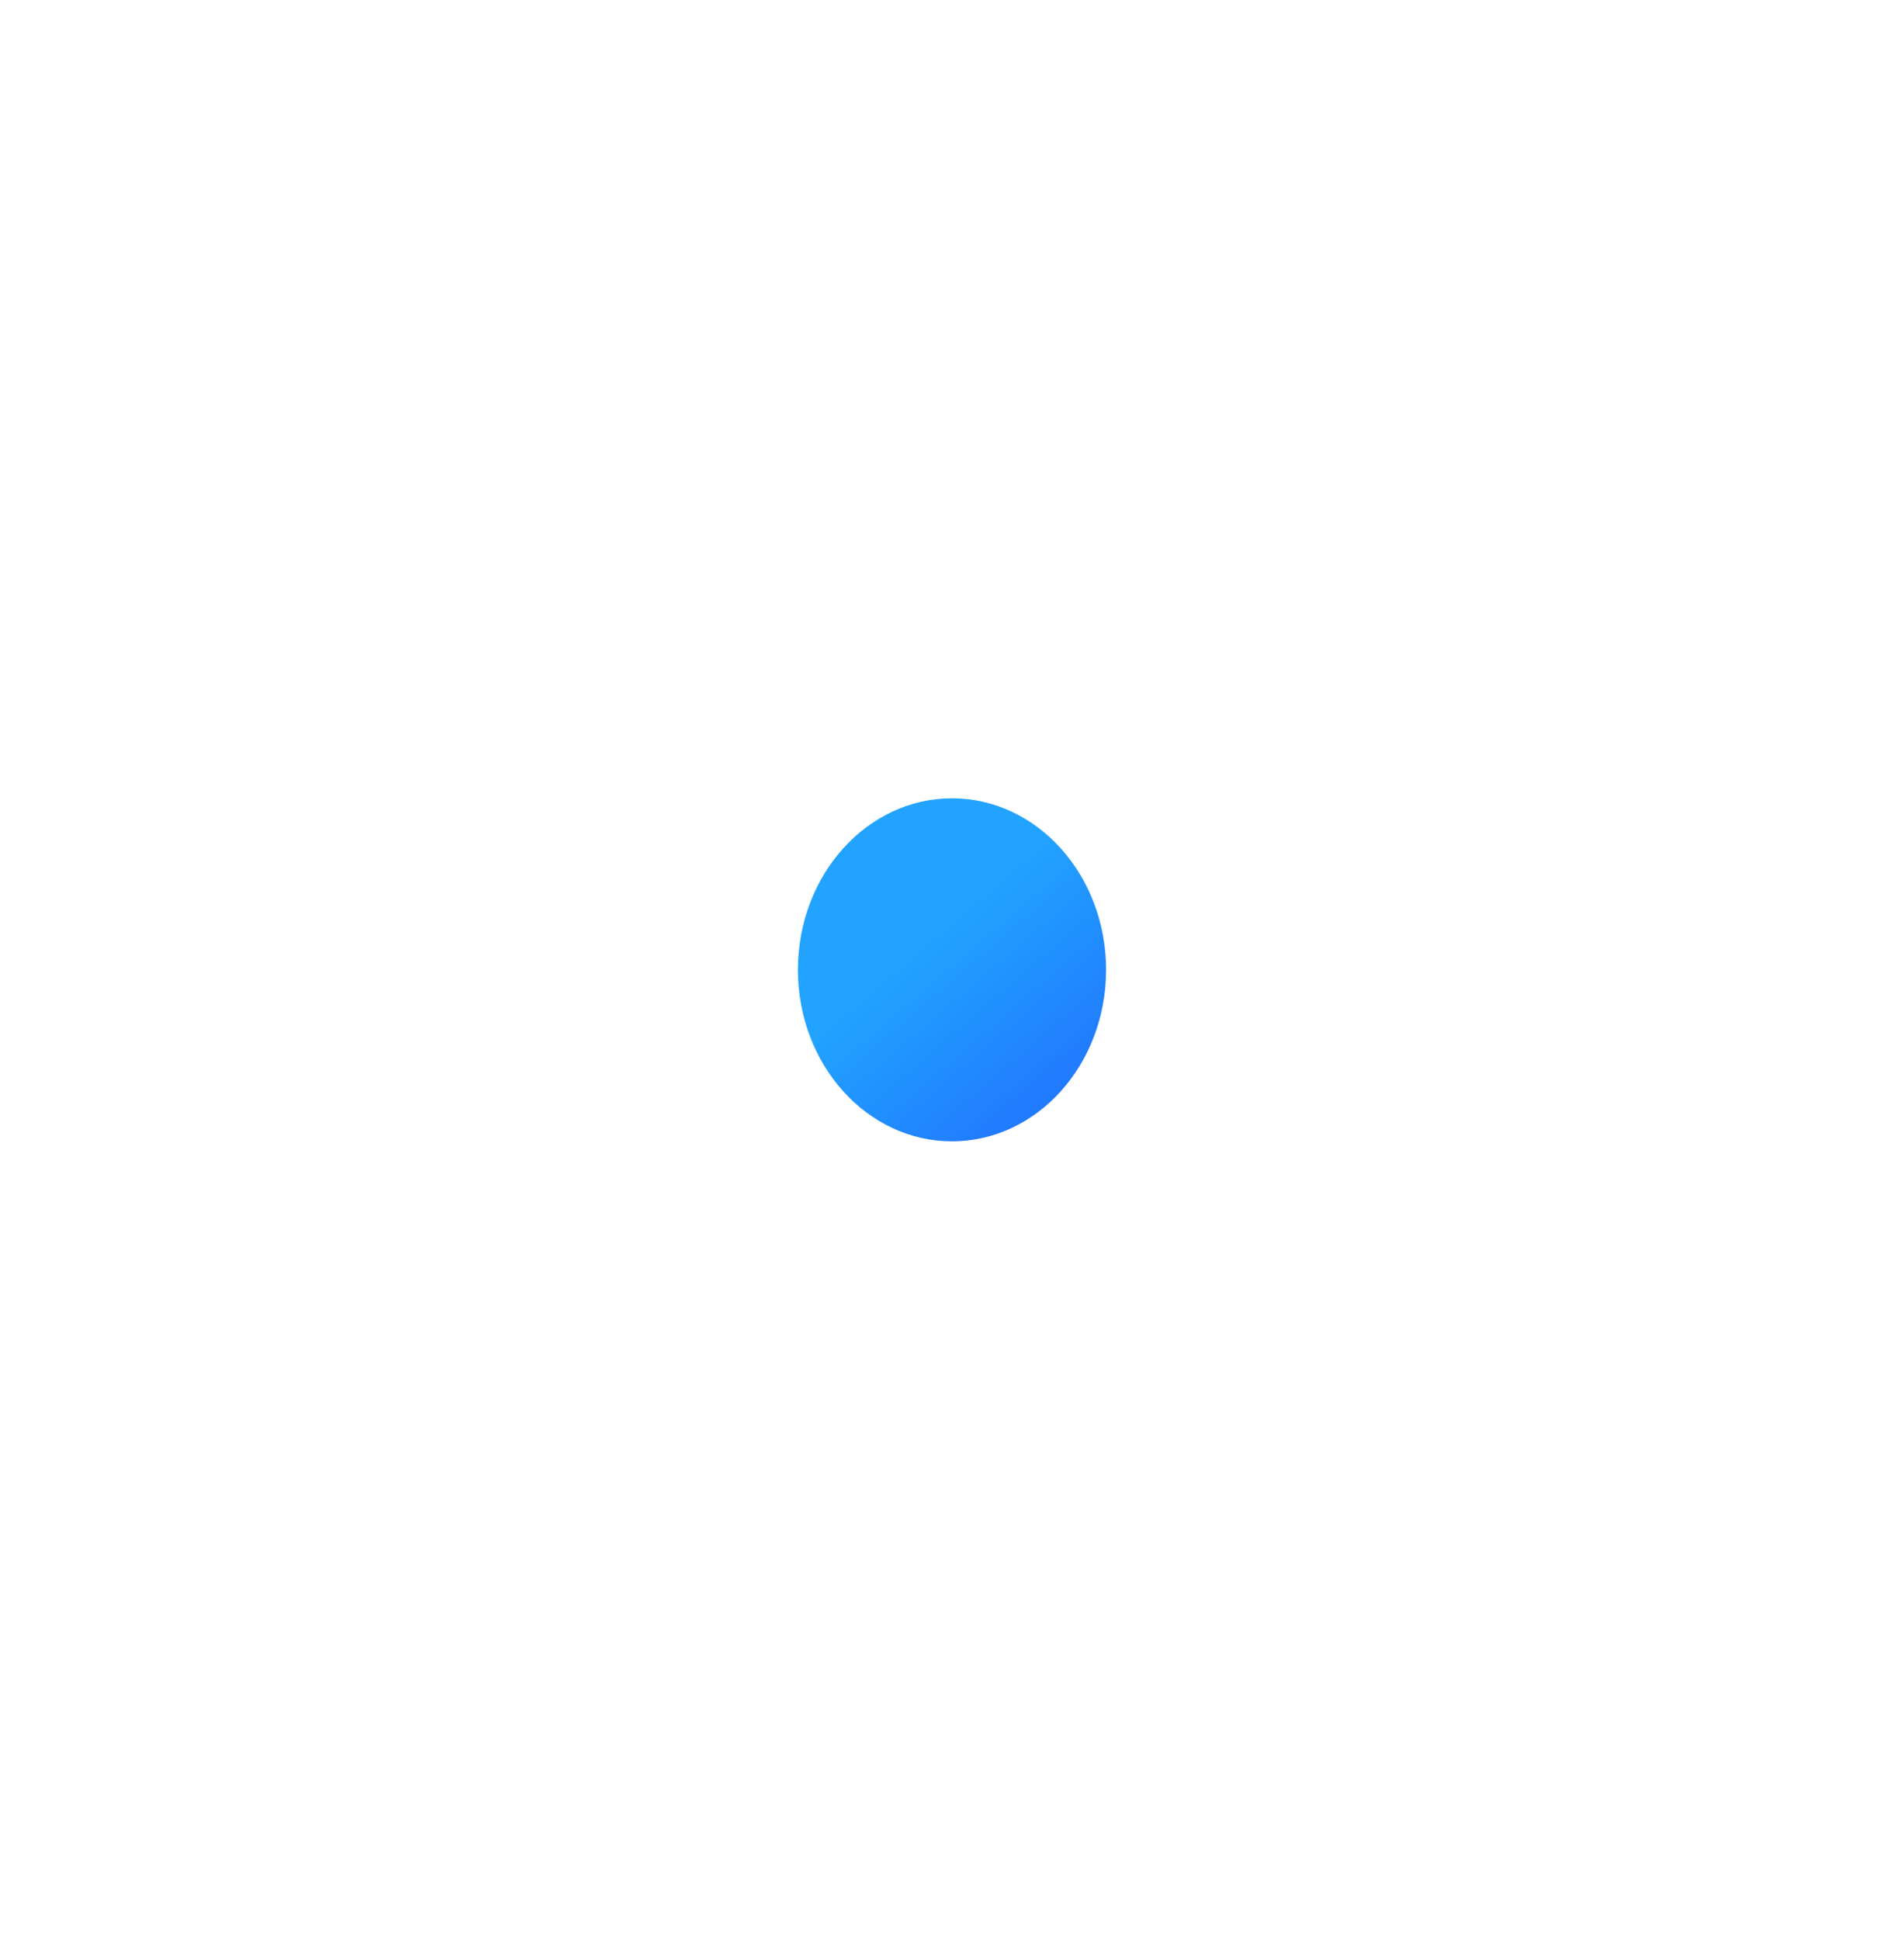 <svg width="933" height="950" viewBox="0 0 933 950" fill="none" xmlns="http://www.w3.org/2000/svg">
<g opacity="0.87" filter="url(#filter0_f_1136_2863)">
<ellipse cx="466.5" cy="475" rx="75.5" ry="84" fill="url(#paint0_linear_1136_2863)"/>
</g>
<defs>
<filter id="filter0_f_1136_2863" x="0.3" y="0.3" width="932.4" height="949.4" filterUnits="userSpaceOnUse" color-interpolation-filters="sRGB">
<feFlood flood-opacity="0" result="BackgroundImageFix"/>
<feBlend mode="normal" in="SourceGraphic" in2="BackgroundImageFix" result="shape"/>
<feGaussianBlur stdDeviation="195.35" result="effect1_foregroundBlur_1136_2863"/>
</filter>
<linearGradient id="paint0_linear_1136_2863" x1="550.388" y1="529.696" x2="440.272" y2="401.651" gradientUnits="userSpaceOnUse">
<stop stop-color="#005EFE"/>
<stop offset="0.68" stop-color="#0095FF"/>
</linearGradient>
</defs>
</svg>
